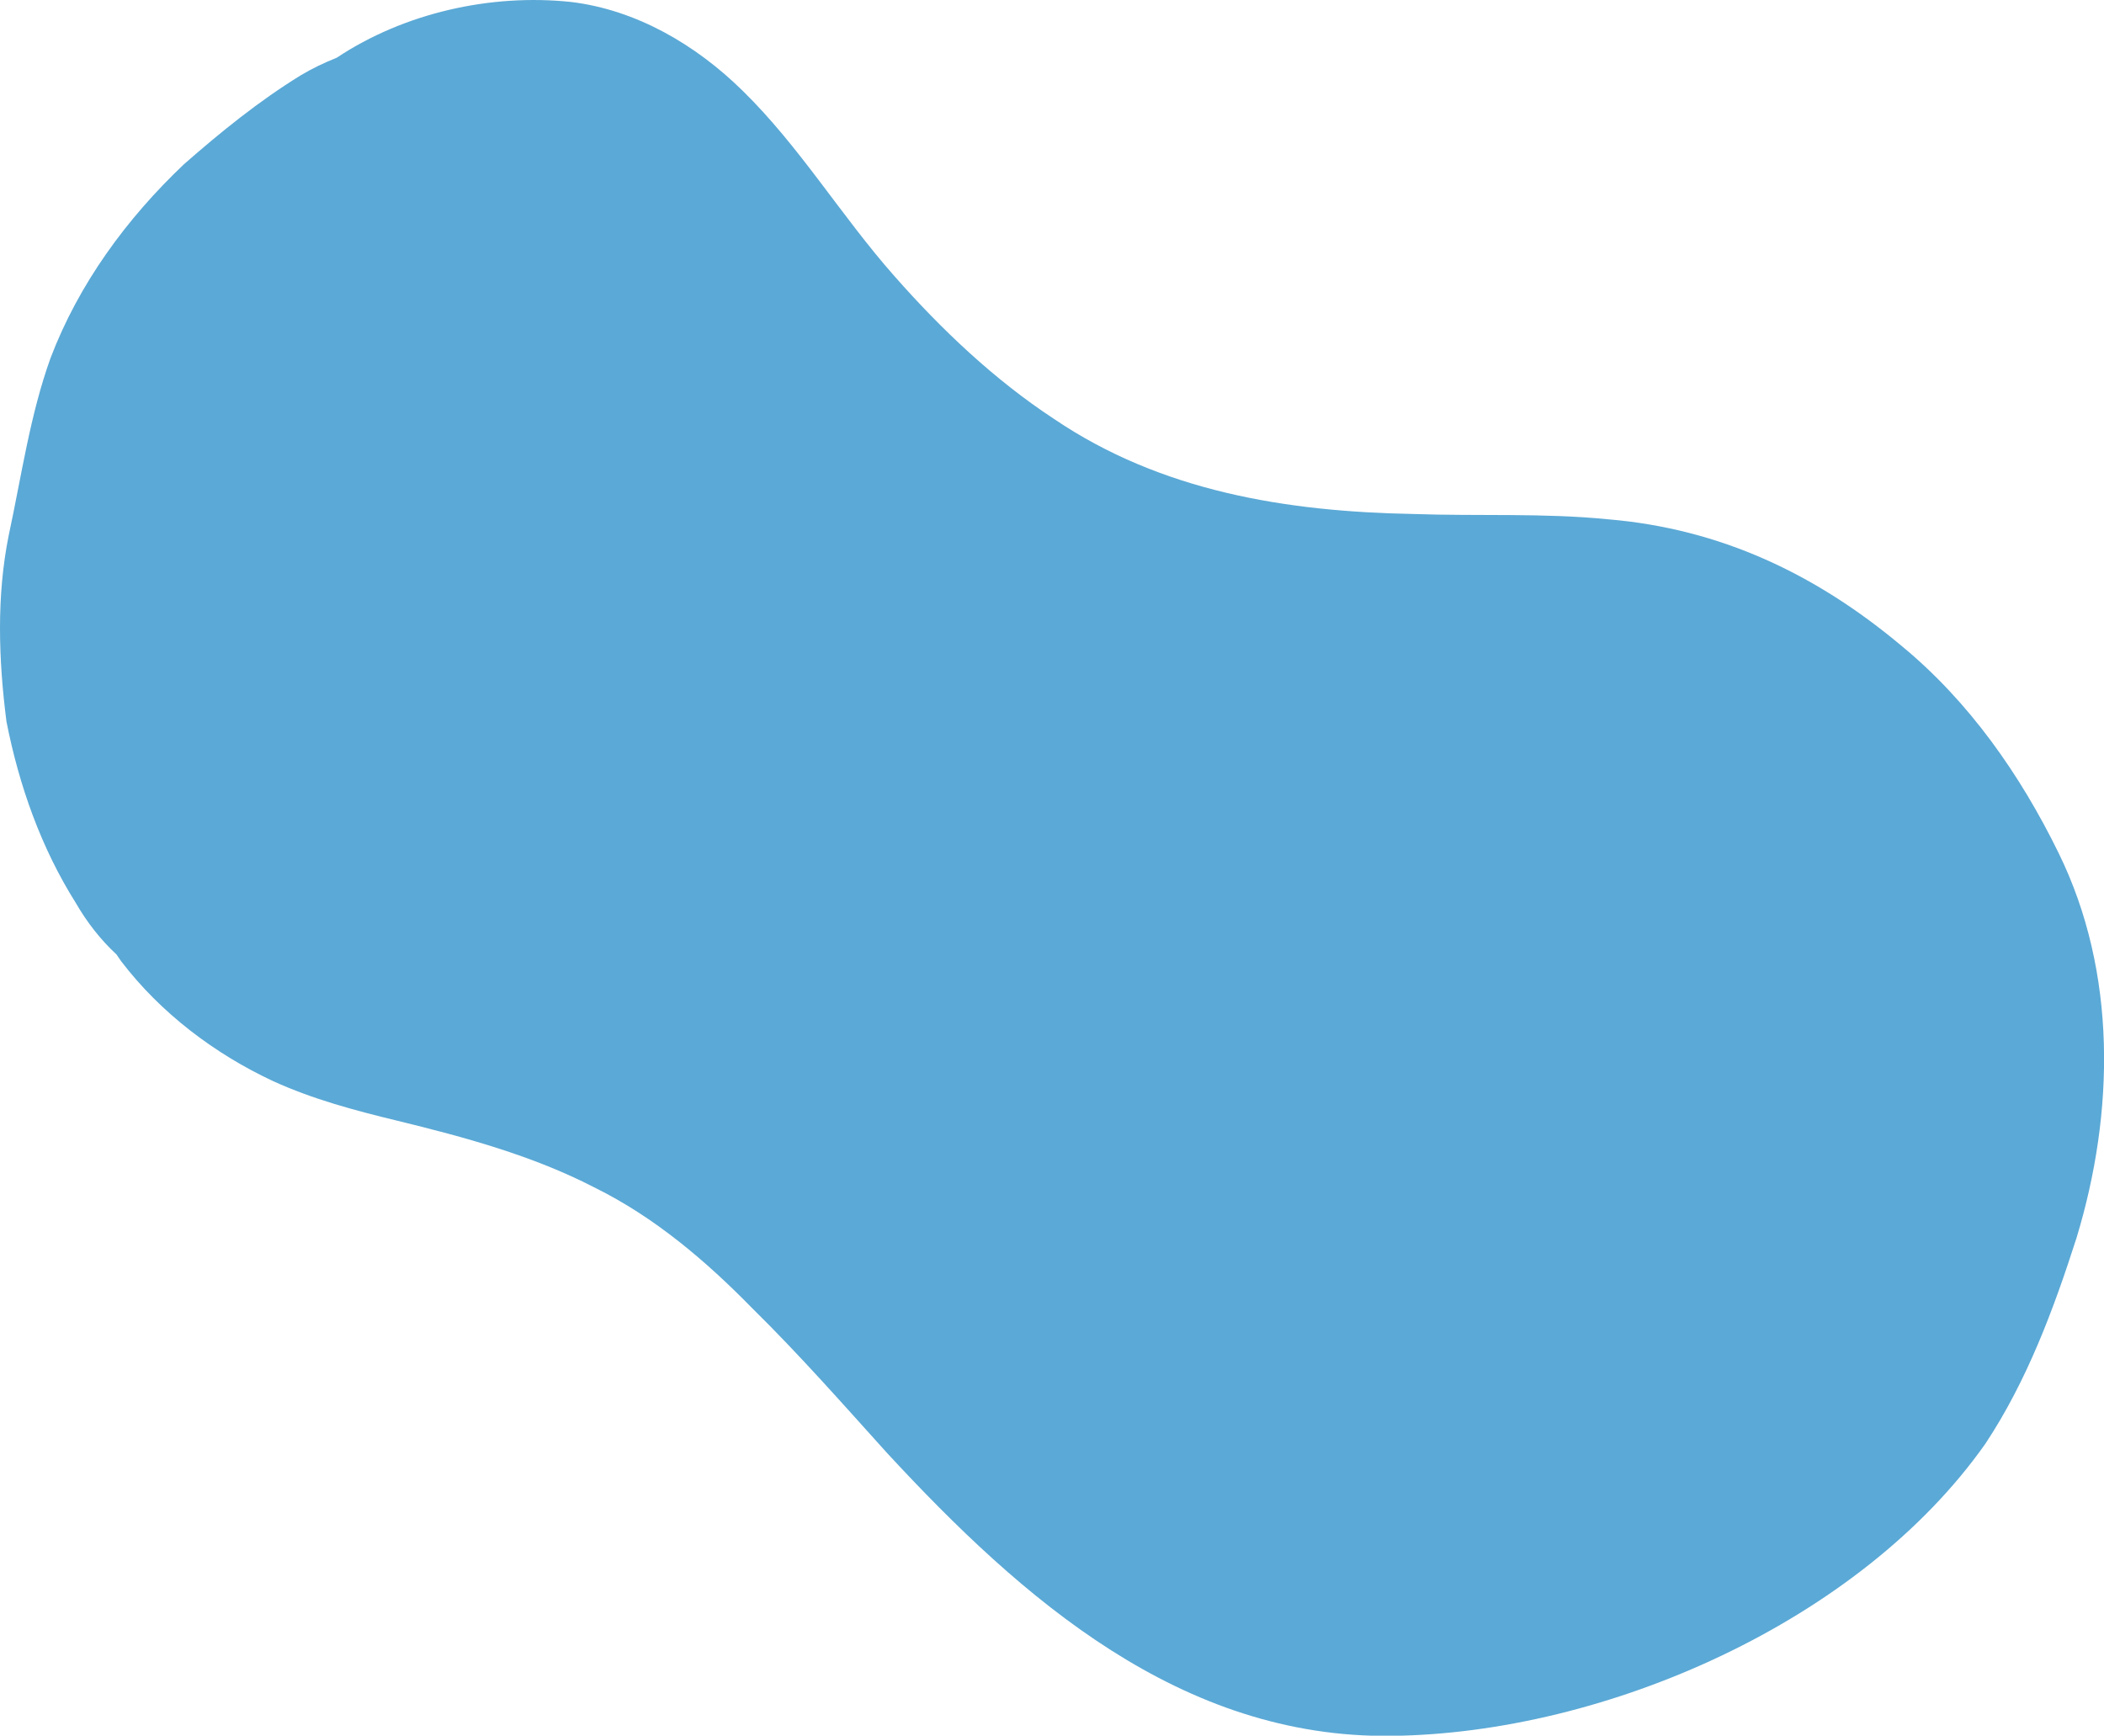 <?xml version="1.0" encoding="UTF-8" standalone="no"?><svg xmlns="http://www.w3.org/2000/svg" xmlns:xlink="http://www.w3.org/1999/xlink" fill="#000000" height="380.1" preserveAspectRatio="xMidYMid meet" version="1" viewBox="0.0 0.0 460.7 380.1" width="460.7" zoomAndPan="magnify"><defs><clipPath id="a"><path d="M 0 0 L 460.719 0 L 460.719 380.148 L 0 380.148 Z M 0 0"/></clipPath></defs><g><g clip-path="url(#a)" id="change1_1"><path d="M 450.754 186.789 C 442.387 169.684 431.168 153.625 416.395 141.461 C 397.586 125.688 376.645 115.766 352.023 113.715 C 337.867 112.305 323.613 113.062 309.418 112.559 C 281.617 112.043 254.203 107.609 230.758 91.719 C 217.773 83.199 206.113 72.137 195.852 60.477 C 184.238 47.359 175.145 32.133 162.586 19.848 C 152.398 9.828 139.348 2.145 124.992 0.426 C 107.465 -1.426 88.512 2.816 73.742 12.637 C 71.027 13.719 68.383 14.977 65.855 16.488 C 56.723 22.105 48.324 28.91 40.273 35.973 C 27.703 47.895 17.254 62.156 11.066 78.406 C 6.562 90.945 4.723 104.176 1.926 117.148 C -0.797 130.582 -0.316 144.504 1.418 158.027 C 4.172 172.023 8.992 185.672 16.621 197.777 C 19.035 201.949 22.004 205.777 25.52 209.031 C 25.863 209.523 26.18 210.027 26.539 210.516 C 35.168 221.82 46.949 230.754 59.801 236.758 C 68.453 240.707 77.672 243.176 86.887 245.402 C 101.742 249.027 116.637 253.047 130.281 260.105 C 143.391 266.594 154.586 276.141 164.758 286.539 C 175.043 296.656 184.574 307.488 194.23 318.191 C 223.805 350.18 258.613 380.75 304.75 380.141 C 351.664 379.574 407.34 355.059 434.73 316.16 C 443.836 302.406 449.664 286.754 454.672 271.129 C 463.031 243.68 463.605 212.957 450.754 186.789" fill="#5ba9d6"/></g></g></svg>